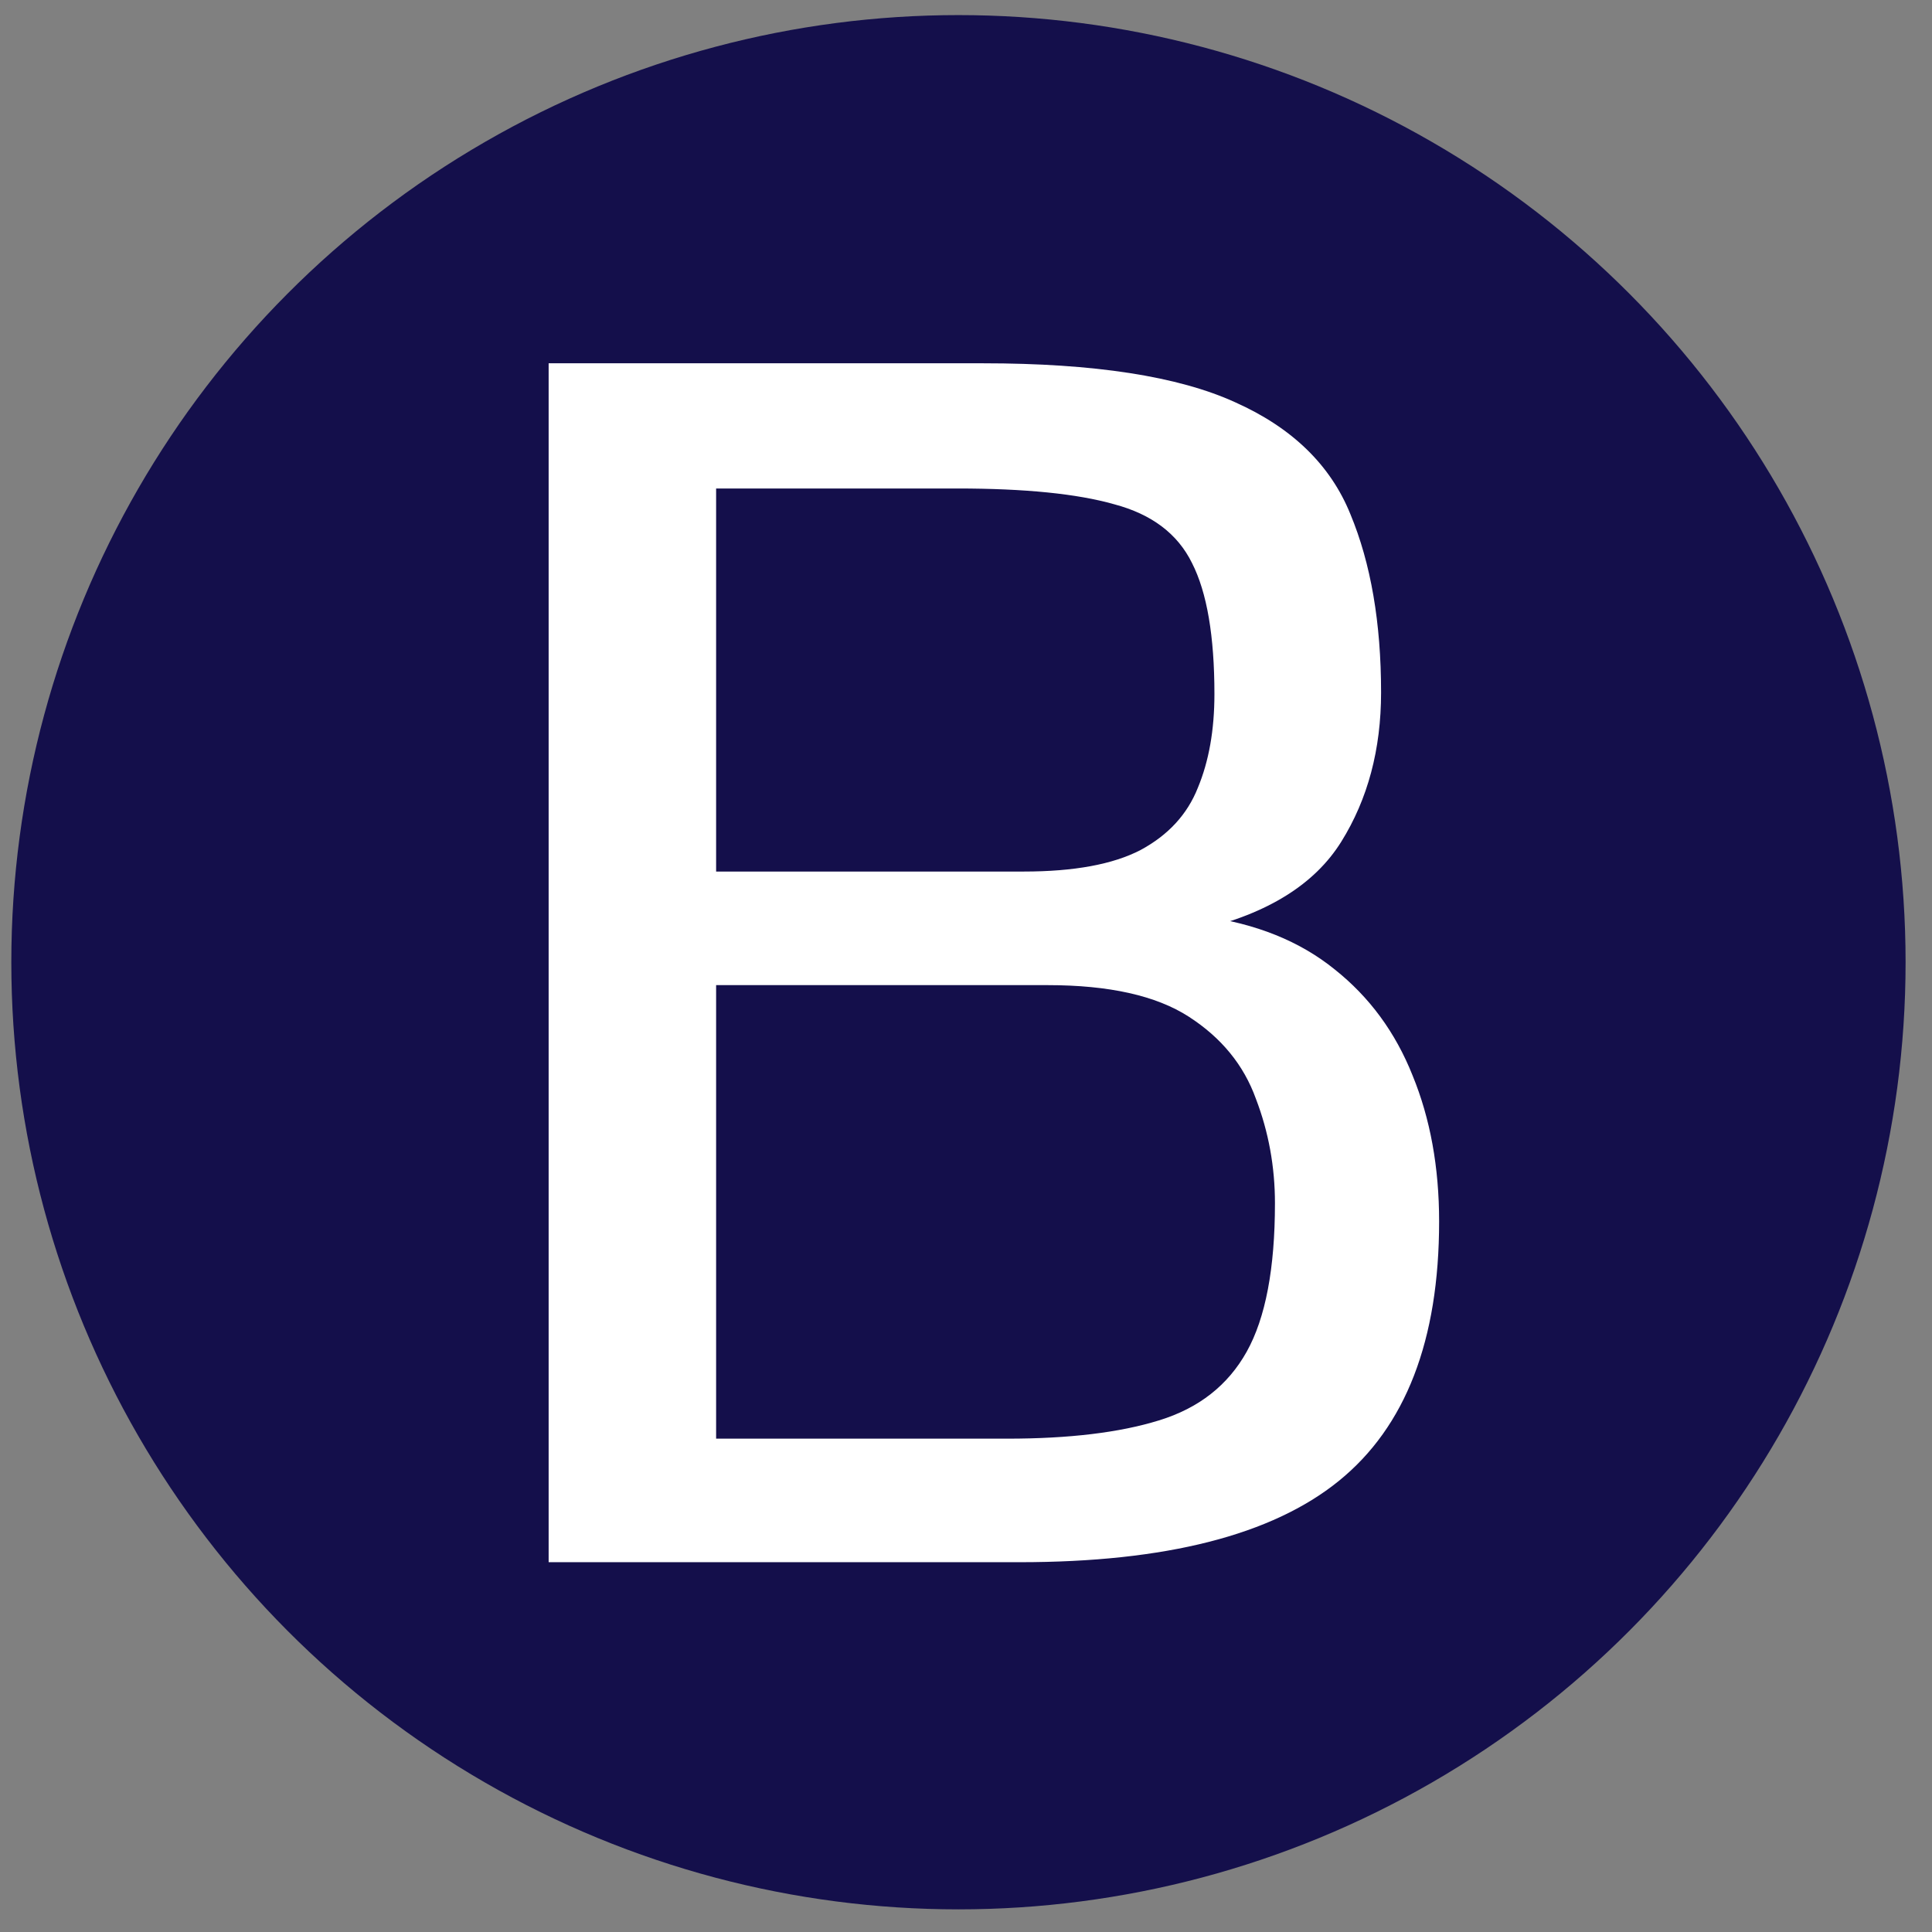 <svg xmlns="http://www.w3.org/2000/svg" width="512" height="512" viewBox="0 0 512 512" fill="none"><rect x="0" y="0" width="512" height="512" fill="#808080" stroke="none"/><circle cx="254" cy="255" r="251" fill="#140F4B"></circle><path d="M145.395 414V96.275H260.531C289.975 96.275 312.24 99.718 327.328 106.603C342.416 113.341 352.597 123.229 357.87 136.266C363.29 149.303 366 165.05 366 183.507C366 198.595 362.484 211.778 355.453 223.058C348.422 234.337 335.971 242.101 318.1 246.349L318.759 242.833C332.821 244.737 344.467 249.425 353.695 256.896C362.924 264.22 369.809 273.595 374.35 285.021C379.037 296.446 381.381 309.337 381.381 323.692C381.381 355.187 372.519 378.111 354.794 392.467C337.069 406.822 308.871 414 270.199 414H145.395ZM189.779 381.261H266.903C283.31 381.261 296.713 379.649 307.113 376.427C317.66 373.204 325.424 367.125 330.404 358.189C335.385 349.254 337.875 336.144 337.875 318.858C337.875 309.19 336.19 299.962 332.821 291.173C329.599 282.237 323.666 274.986 315.023 269.42C306.381 263.854 293.93 261.07 277.67 261.07H189.779V381.261ZM189.779 230.968H271.298C284.628 230.968 294.955 229.063 302.279 225.255C309.604 221.3 314.657 215.807 317.44 208.775C320.37 201.744 321.835 193.468 321.835 183.946C321.835 168.565 319.857 156.993 315.902 149.229C312.094 141.466 305.209 136.266 295.248 133.629C285.434 130.846 271.591 129.454 253.72 129.454H189.779V230.968Z" fill="white"></path></svg>
